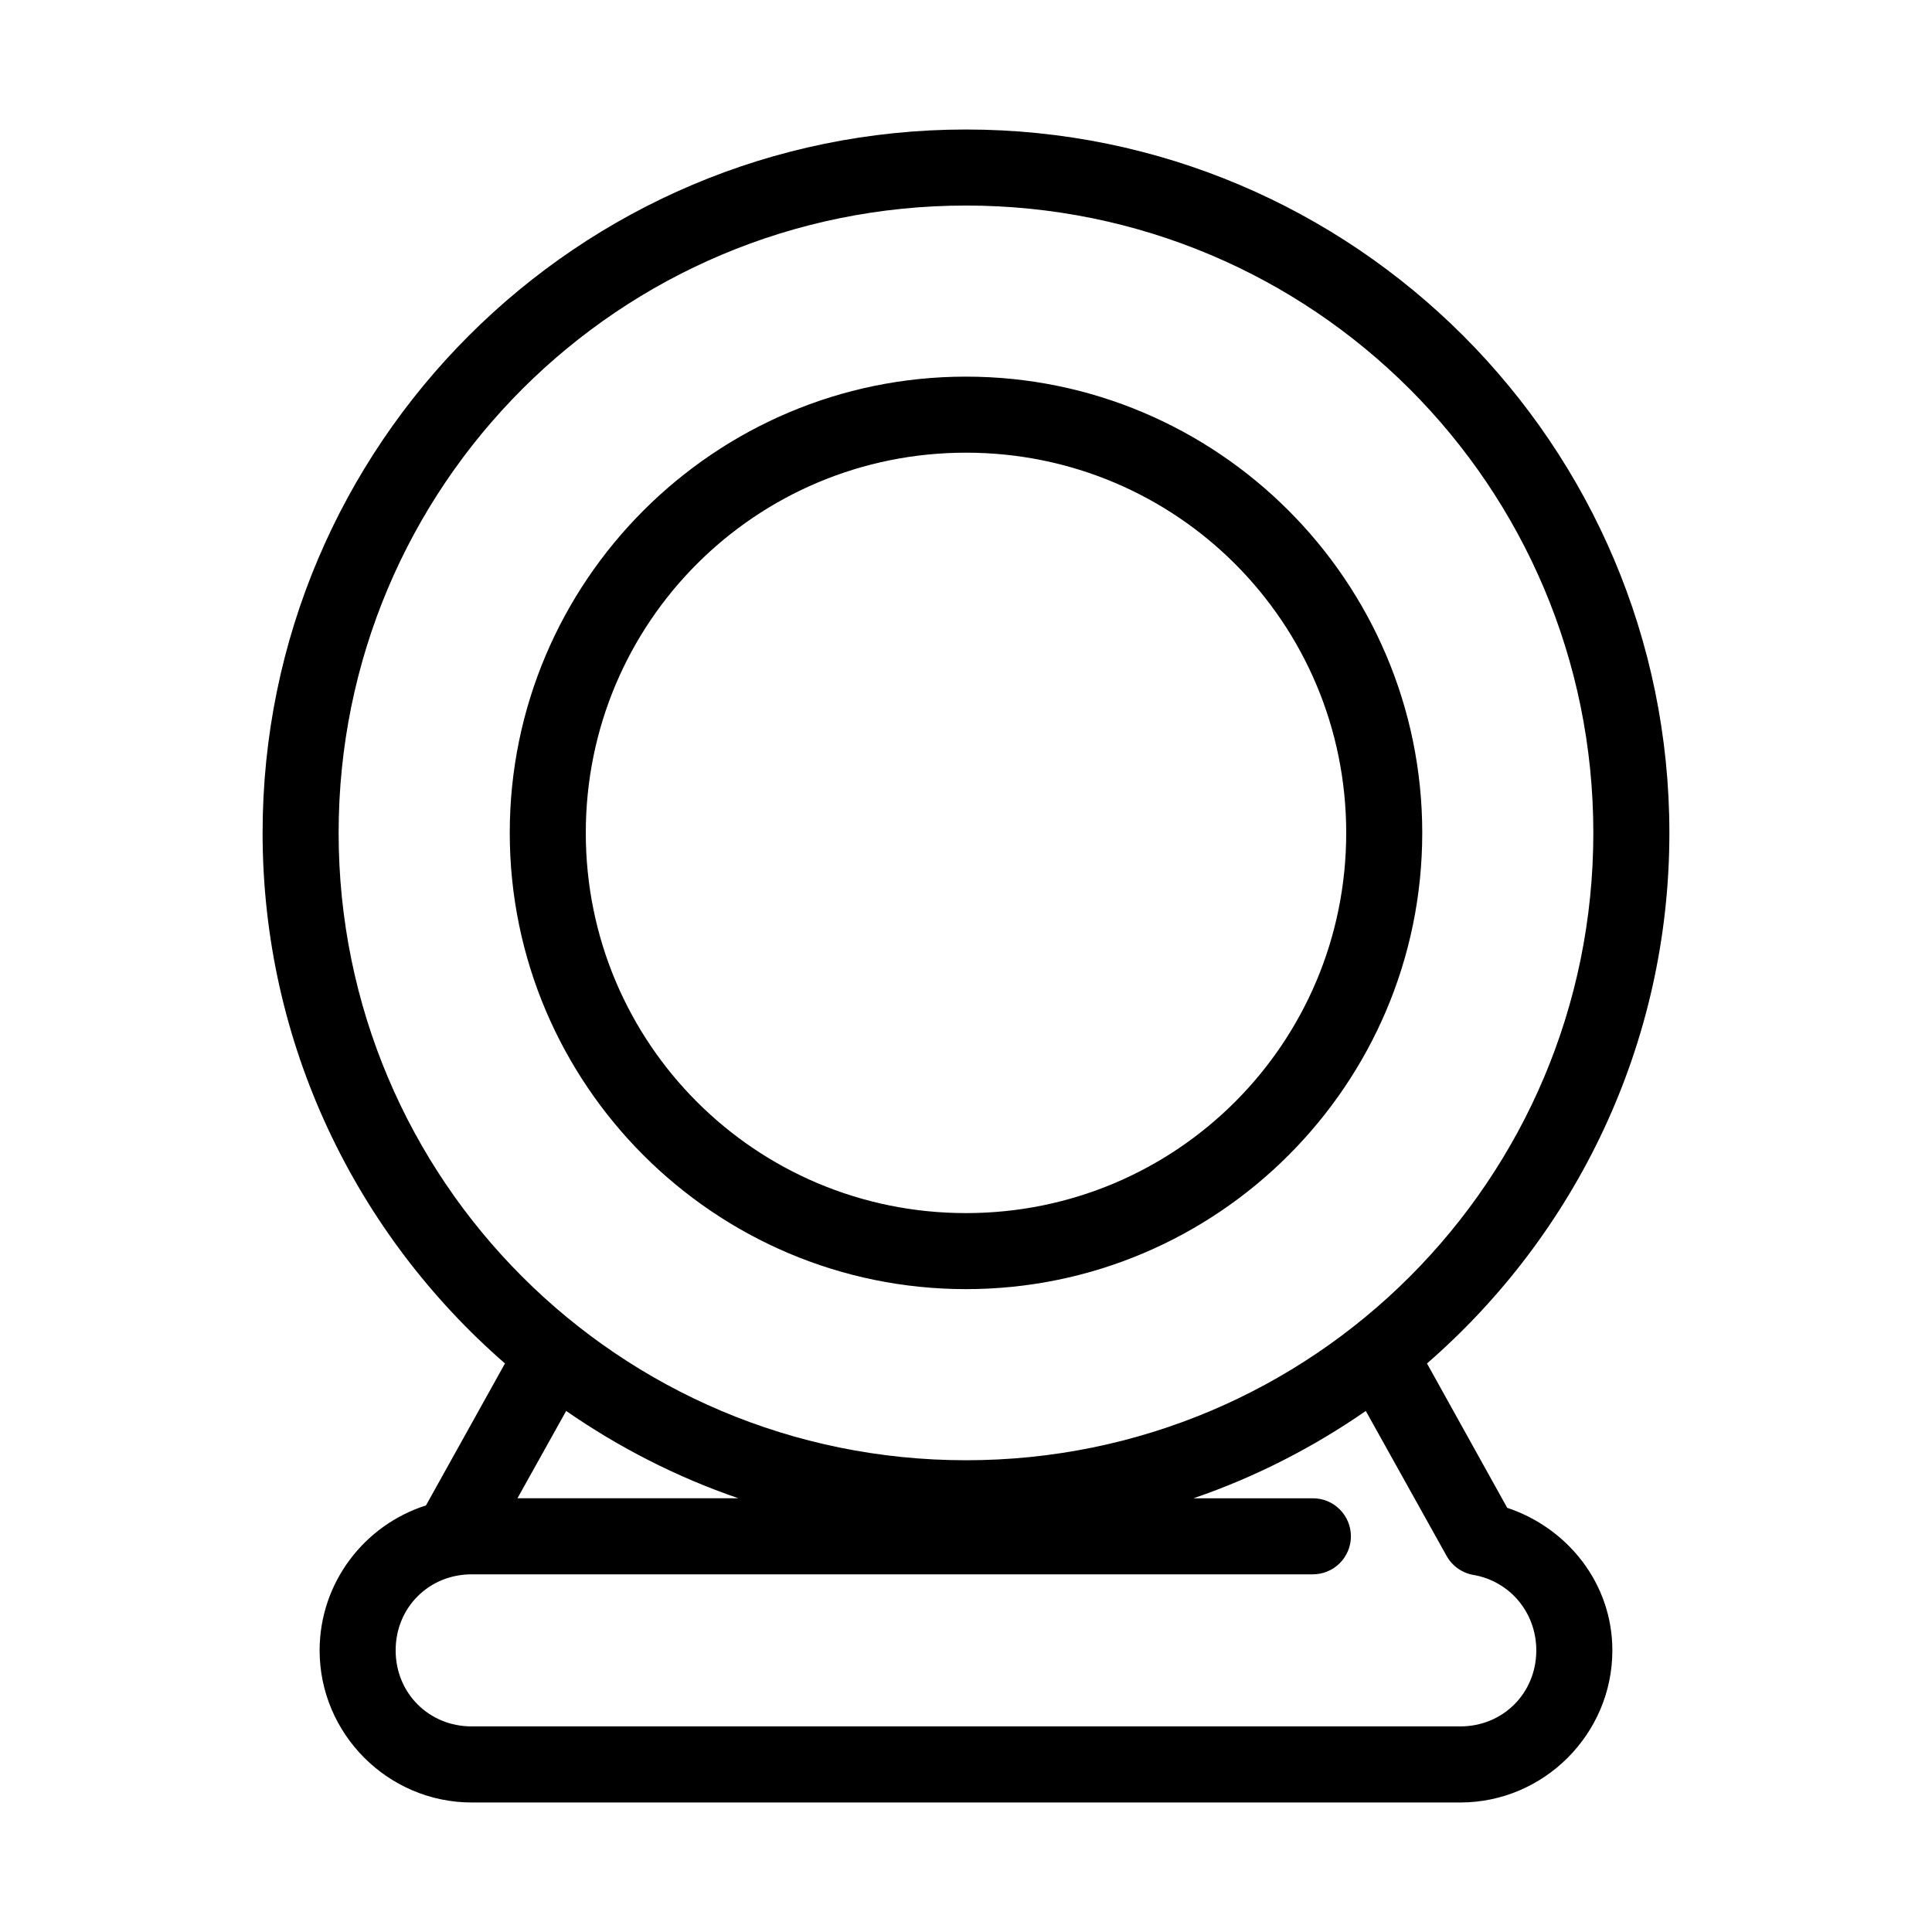 <?xml version="1.0" encoding="UTF-8"?>
<!-- Uploaded to: SVG Repo, www.svgrepo.com, Generator: SVG Repo Mixer Tools -->
<svg fill="#000000" width="800px" height="800px" version="1.1" viewBox="144 144 512 512" xmlns="http://www.w3.org/2000/svg">
 <path d="m400 178.32c-102.83 0-186.41 83.574-186.41 186.41 0 56.117 24.93 106.42 64.234 140.6l-20.938 37.625c-16.305 5.172-28.184 20.469-28.184 38.418 0 22.152 18.148 40.305 40.305 40.305h261.98c22.156 0 40.305-18.152 40.305-40.305 0-17.723-11.836-32.445-27.867-37.785l-21.254-38.258c39.305-34.176 64.234-84.48 64.234-140.6 0-102.83-83.574-186.41-186.41-186.41zm0 20.152c91.938 0 166.25 74.316 166.25 166.25 0 91.941-74.316 166.26-166.25 166.26-91.941 0-166.26-74.316-166.26-166.26 0-91.938 74.316-166.25 166.26-166.25zm0 45.34c-66.66 0-120.91 54.254-120.91 120.91 0 66.66 54.254 120.91 120.91 120.91s120.91-54.254 120.91-120.91c0-66.66-54.254-120.91-120.91-120.91zm0 20.152c55.766 0 100.76 44.996 100.76 100.76 0 55.77-44.996 100.76-100.76 100.76-55.77 0-100.76-44.992-100.76-100.76 0-55.766 44.992-100.76 100.76-100.76zm-105.96 253.95c13.953 9.668 29.297 17.547 45.656 23.145h-58.566zm211.91 0 21.41 38.414c1.48 2.664 4.082 4.516 7.086 5.039 9.535 1.613 16.688 9.84 16.688 19.996 0 11.336-8.812 20.152-20.152 20.152h-261.98c-11.34 0-20.152-8.816-20.152-20.152 0-11.34 8.812-20.152 20.152-20.152h222.78c2.699 0.035 5.297-1.008 7.219-2.902 1.922-1.895 3.004-4.477 3.004-7.176 0-2.695-1.082-5.281-3.004-7.176-1.922-1.895-4.519-2.938-7.219-2.898h-31.488c16.359-5.598 31.703-13.477 45.66-23.145z"/>
</svg>